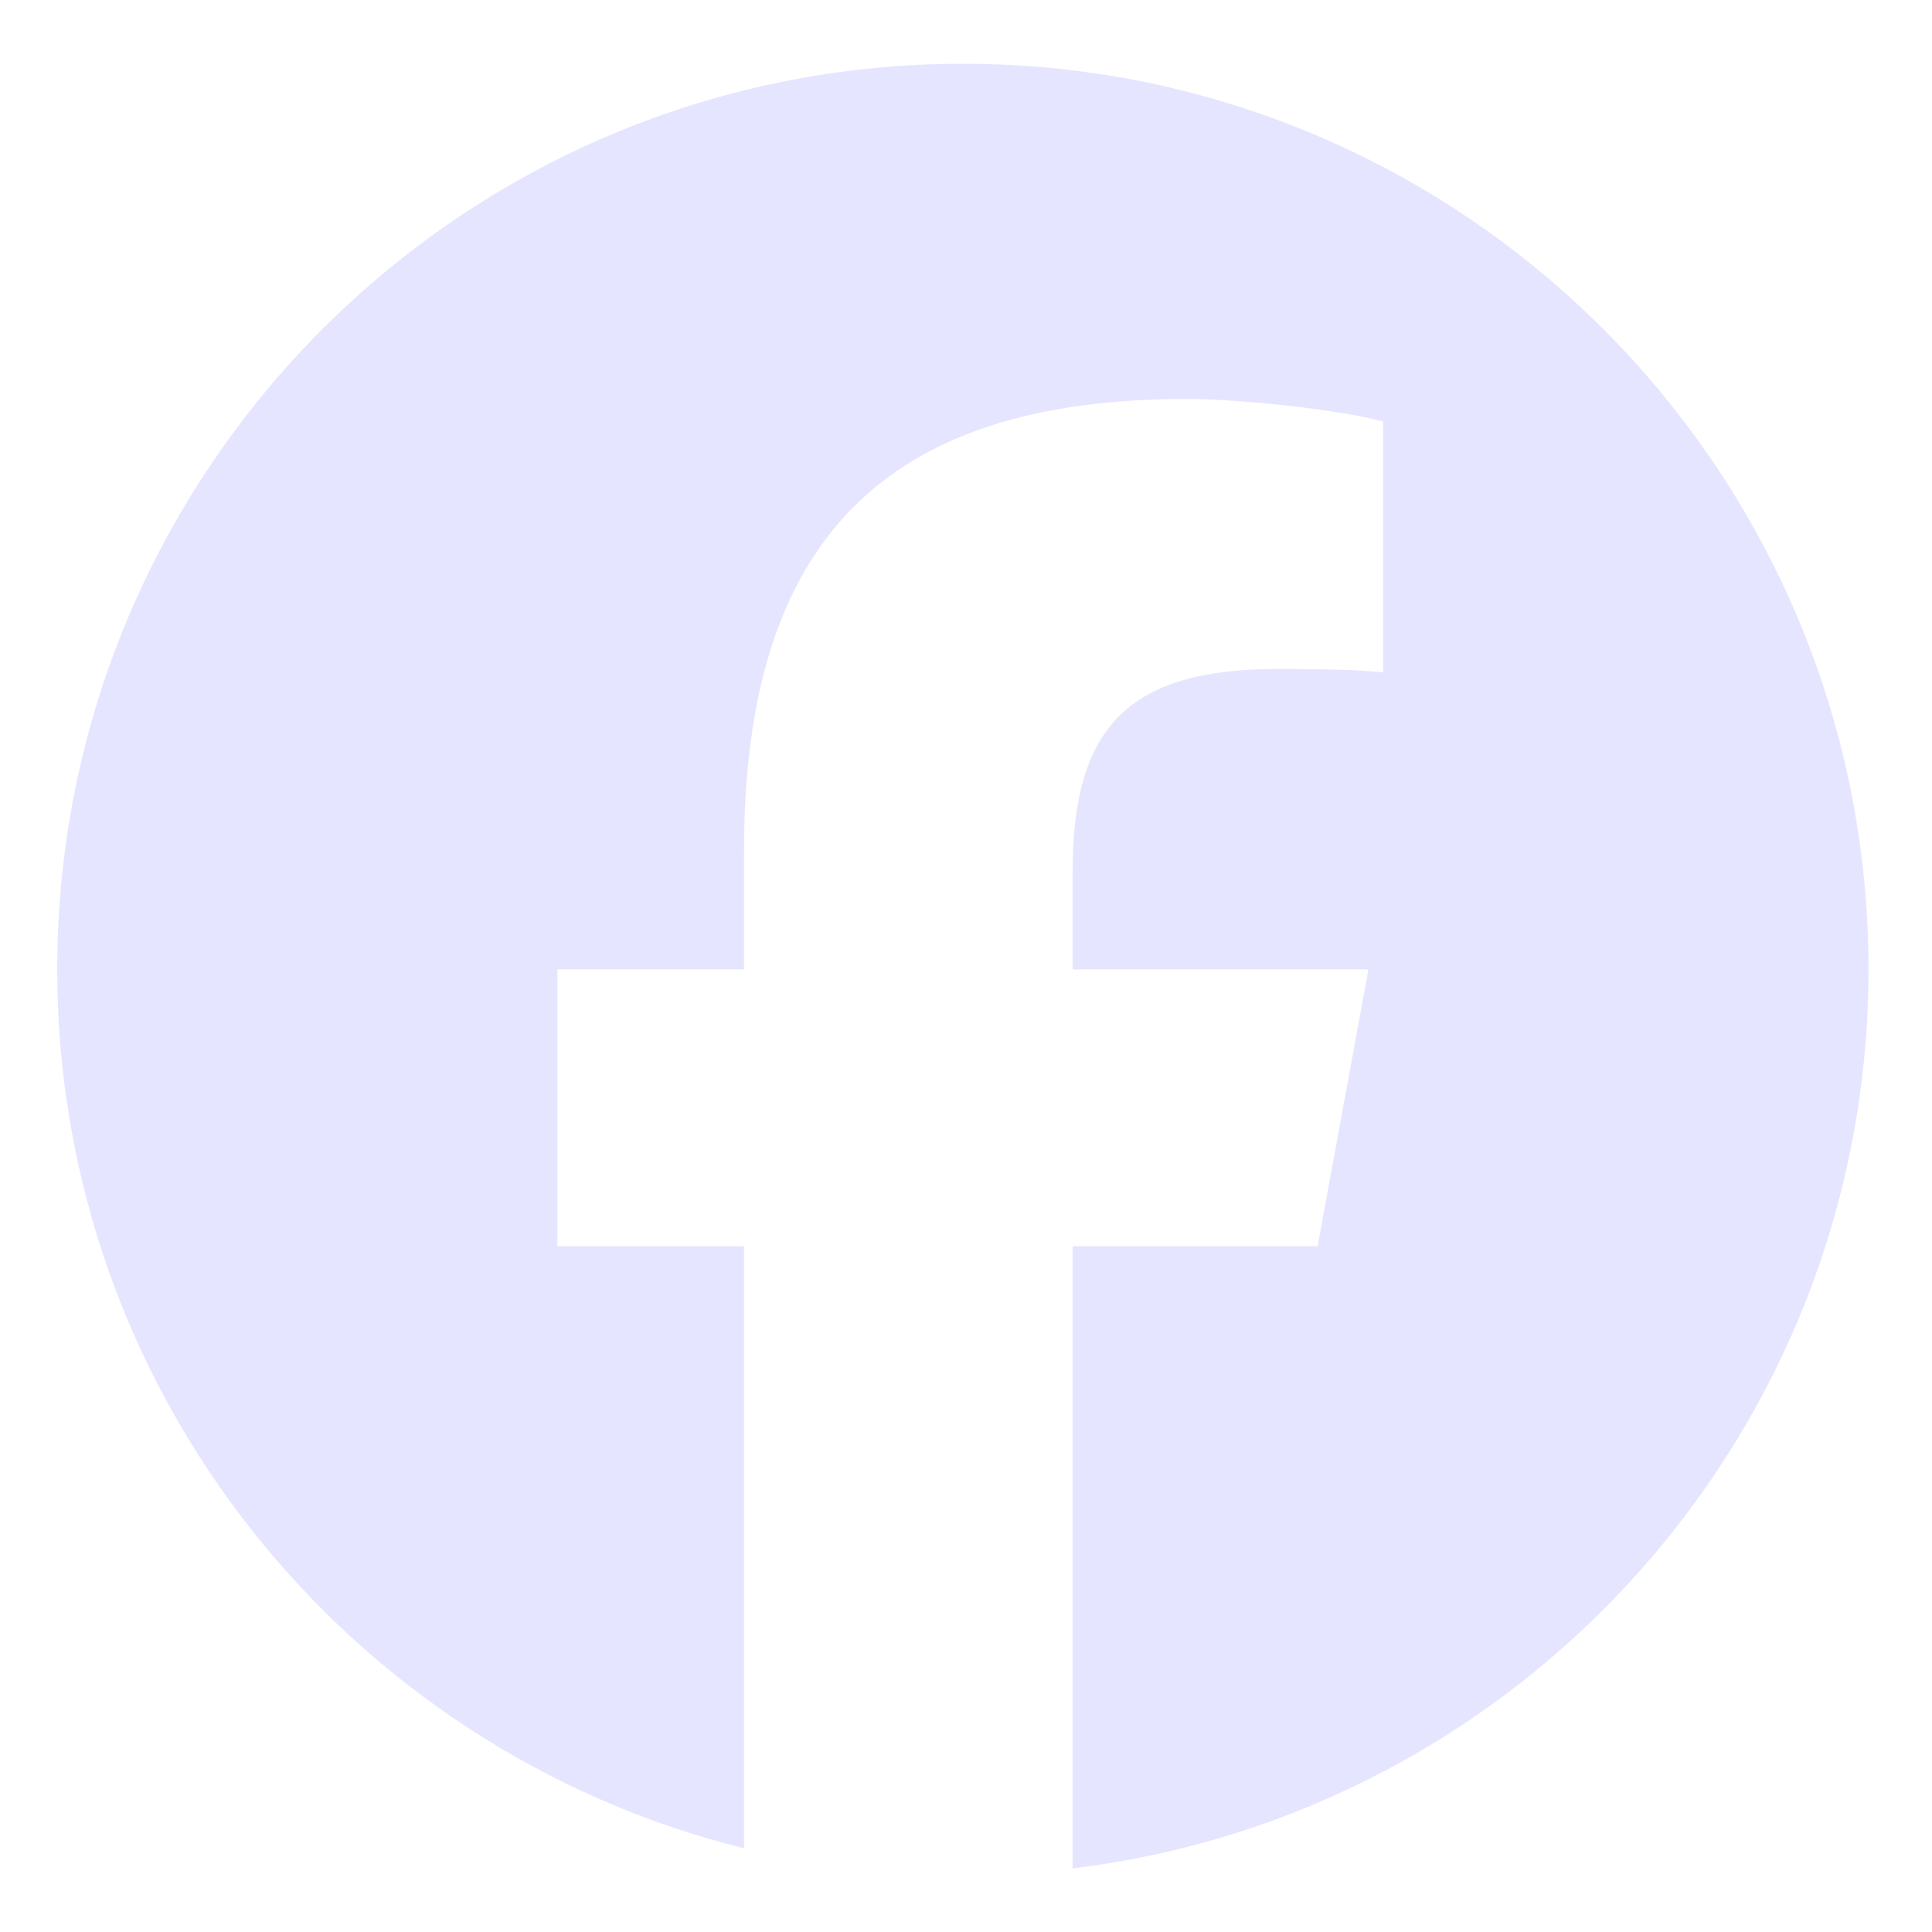 <svg width="16" height="16" viewBox="0 0 16 16" fill="none" xmlns="http://www.w3.org/2000/svg">
<path d="M15.474 8.028C15.474 3.886 12.116 0.528 7.974 0.528C3.832 0.528 0.474 3.886 0.474 8.028C0.474 11.545 2.896 14.496 6.162 15.307V10.32H4.616V8.028H6.162V7.04C6.162 4.487 7.317 3.304 9.824 3.304C10.299 3.304 11.119 3.398 11.454 3.491V5.568C11.277 5.549 10.97 5.54 10.588 5.54C9.358 5.54 8.883 6.006 8.883 7.217V8.028H11.333L10.912 10.32H8.883V15.473C12.597 15.024 15.474 11.862 15.474 8.028H15.474Z" fill="#E5E5FF"/>
</svg>
